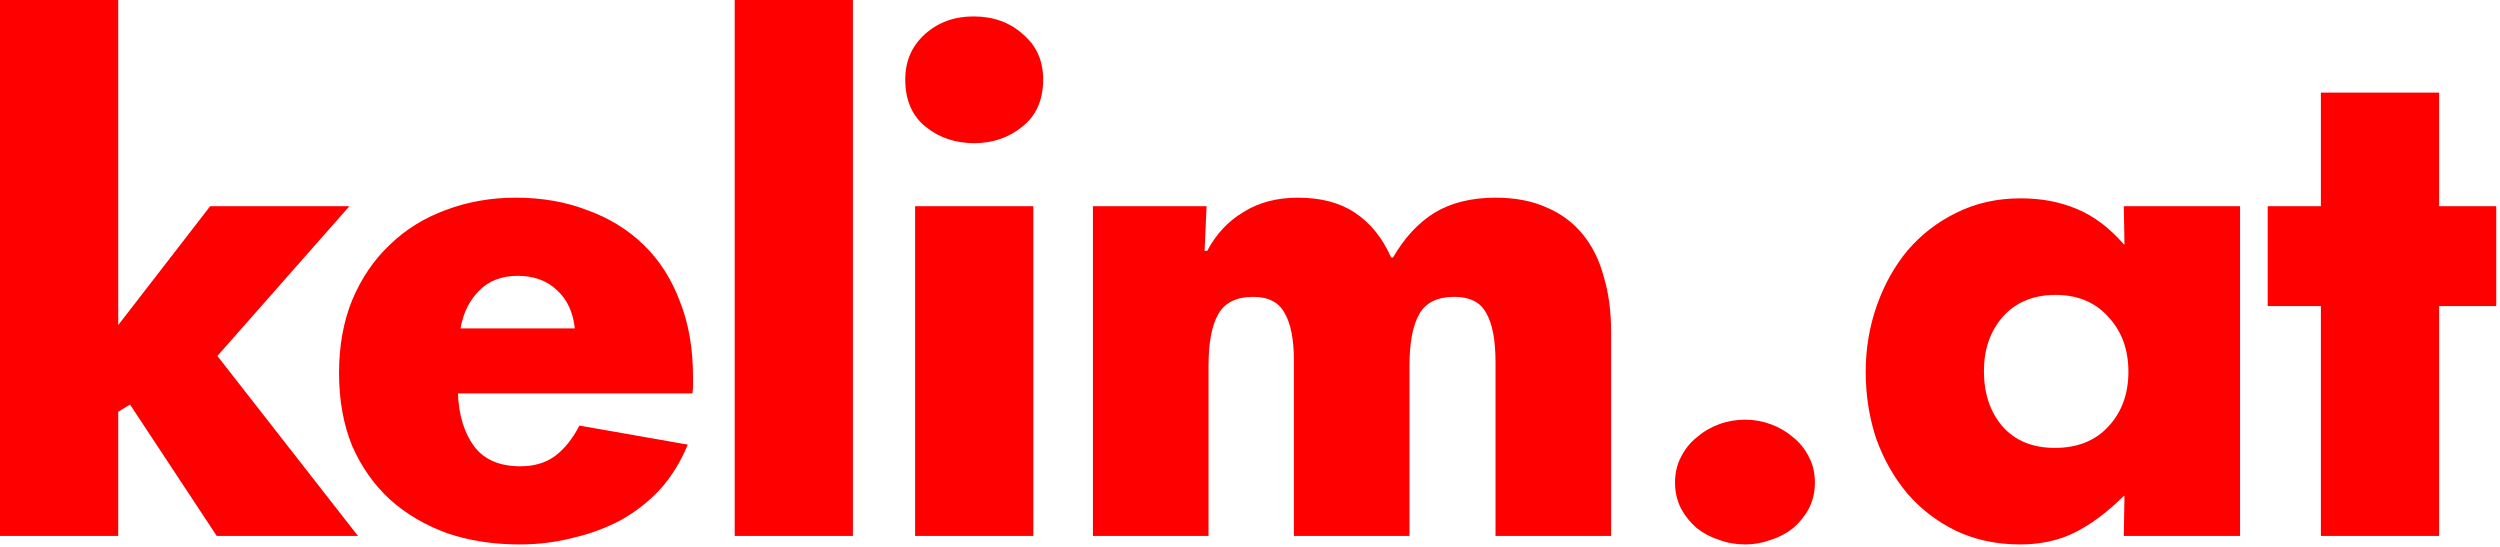 <svg xmlns="http://www.w3.org/2000/svg" fill="none" viewBox="0 0 571 125" height="125" width="571">
<path fill="#FF0000" d="M3.57628e-07 122.4V-0H27V74.25L48 47.1H79.8L49.65 81.3L81.75 122.4H49.5L29.7 92.4L27 94.05V122.4H3.57628e-07ZM77.436 85.2C77.436 79 78.436 73.45 80.436 68.55C82.536 63.55 85.386 59.35 88.986 55.95C92.586 52.45 96.836 49.8 101.736 48C106.736 46.1 112.086 45.15 117.786 45.15C123.786 45.15 129.236 46.1 134.136 48C139.136 49.8 143.436 52.45 147.036 55.95C150.636 59.45 153.386 63.75 155.286 68.85C157.286 73.85 158.286 79.6 158.286 86.1C158.286 86.8 158.286 87.45 158.286 88.05C158.286 88.65 158.236 89.25 158.136 89.85H104.586C104.786 94.85 106.036 98.9 108.336 102C110.636 105 114.136 106.5 118.836 106.5C121.936 106.5 124.536 105.75 126.636 104.25C128.836 102.65 130.736 100.3 132.336 97.2L157.086 101.55C155.486 105.45 153.386 108.85 150.786 111.75C148.186 114.55 145.186 116.9 141.786 118.8C138.386 120.6 134.736 121.95 130.836 122.85C126.936 123.85 122.886 124.35 118.686 124.35C112.686 124.35 107.186 123.5 102.186 121.8C97.186 120 92.836 117.45 89.136 114.15C85.436 110.75 82.536 106.65 80.436 101.85C78.436 96.95 77.436 91.4 77.436 85.2ZM105.186 75H131.286C130.886 71.3 129.536 68.4 127.236 66.3C124.936 64.1 121.936 63 118.236 63C114.536 63 111.586 64.15 109.386 66.45C107.186 68.65 105.786 71.5 105.186 75ZM167.807 122.4V-0H194.807V122.4H167.807ZM236.01 47.1V122.4H209.01V47.1H236.01ZM206.76 18.15C206.76 13.95 208.26 10.5 211.26 7.8C214.26 5.1 217.96 3.75 222.36 3.75C226.86 3.75 230.61 5.1 233.61 7.8C236.71 10.4 238.26 13.85 238.26 18.15C238.26 22.85 236.66 26.45 233.46 28.95C230.36 31.45 226.71 32.7 222.51 32.7C218.21 32.7 214.51 31.45 211.41 28.95C208.31 26.45 206.76 22.85 206.76 18.15ZM249.627 122.4V47.1H275.577L275.127 57.3H275.727C277.727 53.5 280.477 50.55 283.977 48.45C287.477 46.25 291.627 45.15 296.427 45.15C301.727 45.15 306.077 46.3 309.477 48.6C312.977 50.9 315.727 54.3 317.727 58.8H318.177C320.777 54.3 323.927 50.9 327.627 48.6C331.427 46.3 336.077 45.15 341.577 45.15C346.077 45.15 349.977 45.9 353.277 47.4C356.577 48.8 359.327 50.85 361.527 53.55C363.727 56.25 365.327 59.5 366.327 63.3C367.427 67 367.977 71.15 367.977 75.75V122.4H341.577V82.8C341.577 77.7 340.877 73.95 339.477 71.55C338.177 69.05 335.727 67.8 332.127 67.8C328.327 67.8 325.677 69.1 324.177 71.7C322.677 74.3 321.927 78.25 321.927 83.55V122.4H295.527V82.35C295.527 77.55 294.827 73.95 293.427 71.55C292.127 69.05 289.727 67.8 286.227 67.8C282.427 67.8 279.777 69.1 278.277 71.7C276.777 74.3 276.027 78.25 276.027 83.55V122.4H249.627ZM382.575 110.25C382.575 108.05 383.025 106.1 383.925 104.4C384.825 102.6 386.025 101.1 387.525 99.9C389.025 98.6 390.725 97.6 392.625 96.9C394.525 96.2 396.525 95.85 398.625 95.85C400.625 95.85 402.575 96.2 404.475 96.9C406.375 97.6 408.075 98.6 409.575 99.9C411.075 101.1 412.275 102.6 413.175 104.4C414.075 106.1 414.525 108.05 414.525 110.25C414.525 112.35 414.075 114.3 413.175 116.1C412.275 117.8 411.075 119.3 409.575 120.6C408.075 121.8 406.375 122.7 404.475 123.3C402.575 124 400.625 124.35 398.625 124.35C396.525 124.35 394.525 124 392.625 123.3C390.725 122.7 389.025 121.8 387.525 120.6C386.025 119.3 384.825 117.8 383.925 116.1C383.025 114.3 382.575 112.35 382.575 110.25ZM426.128 84.9C426.128 79.6 426.978 74.55 428.678 69.75C430.378 64.95 432.728 60.75 435.728 57.15C438.828 53.55 442.528 50.7 446.828 48.6C451.228 46.4 456.128 45.3 461.528 45.3C466.228 45.3 470.478 46.1 474.278 47.7C478.178 49.3 481.778 52 485.078 55.8H485.228L485.078 47.1H511.628V122.4H485.078L485.228 113.25H485.078C481.478 116.85 477.828 119.6 474.128 121.5C470.428 123.4 466.178 124.35 461.378 124.35C455.978 124.35 451.078 123.3 446.678 121.2C442.378 119.1 438.678 116.25 435.578 112.65C432.578 109.05 430.228 104.9 428.528 100.2C426.928 95.4 426.128 90.3 426.128 84.9ZM453.128 84.75C453.128 89.85 454.528 94.05 457.328 97.35C460.228 100.65 464.228 102.3 469.328 102.3C474.428 102.3 478.478 100.7 481.478 97.5C484.578 94.2 486.128 90 486.128 84.9C486.128 79.8 484.578 75.6 481.478 72.3C478.478 69 474.478 67.35 469.478 67.35C464.478 67.35 460.478 69 457.478 72.3C454.578 75.6 453.128 79.75 453.128 84.75ZM530.091 47.1V21.15H557.091V47.1H570.141V69.9H557.091V122.4H530.091V69.9H517.941V47.1H530.091Z"></path>
</svg>
